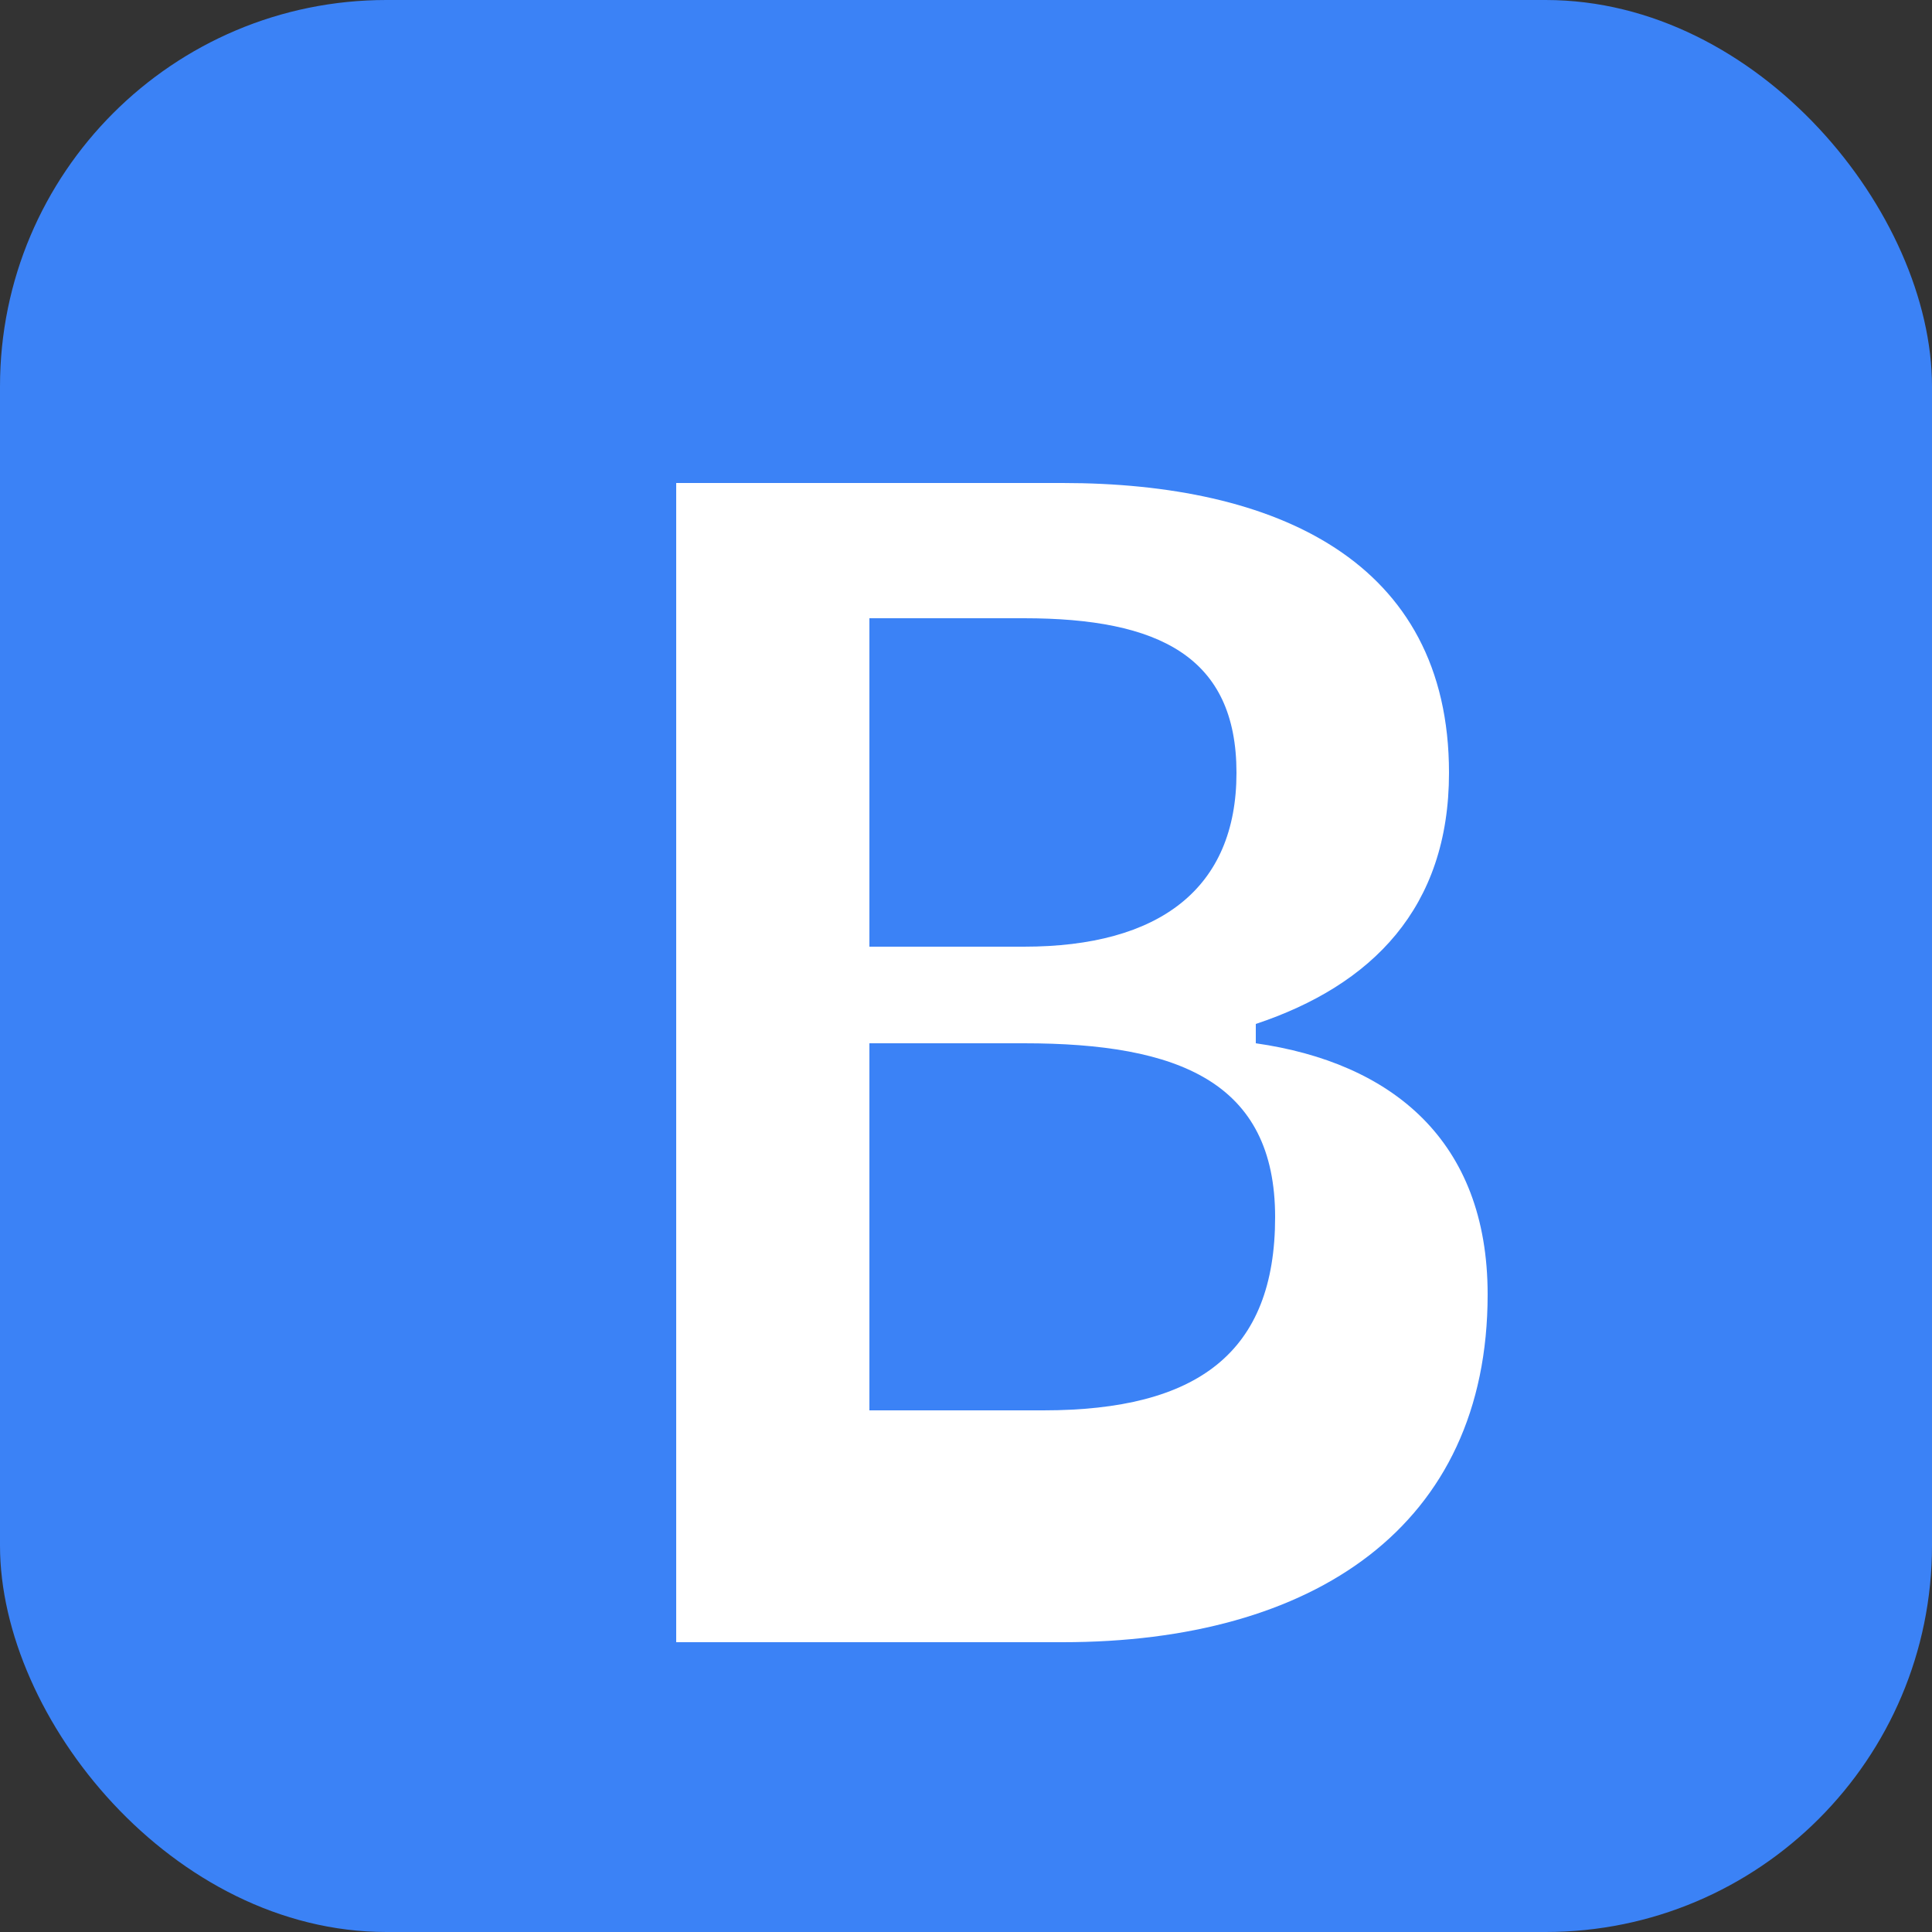 <svg xmlns="http://www.w3.org/2000/svg" viewBox="0 0 100 100" width="32" height="32">
  <rect x="0" y="0" width="100" height="100" fill="#333333" stroke="none"/>
  <rect width="100" height="100" rx="20" fill="#3B82F6"/>
  <path d="M35 25h20c11 0 20 4 20 15 0 7-4 11-10 13v1c7 1 12 5 12 13 0 12-9 18-22 18H35V25zm18 24c7 0 11-3 11-9 0-6-4-8-11-8h-8v17h8zm1 24c8 0 12-3 12-10s-5-9-13-9h-8v19h9z" fill="white"/>
</svg> 